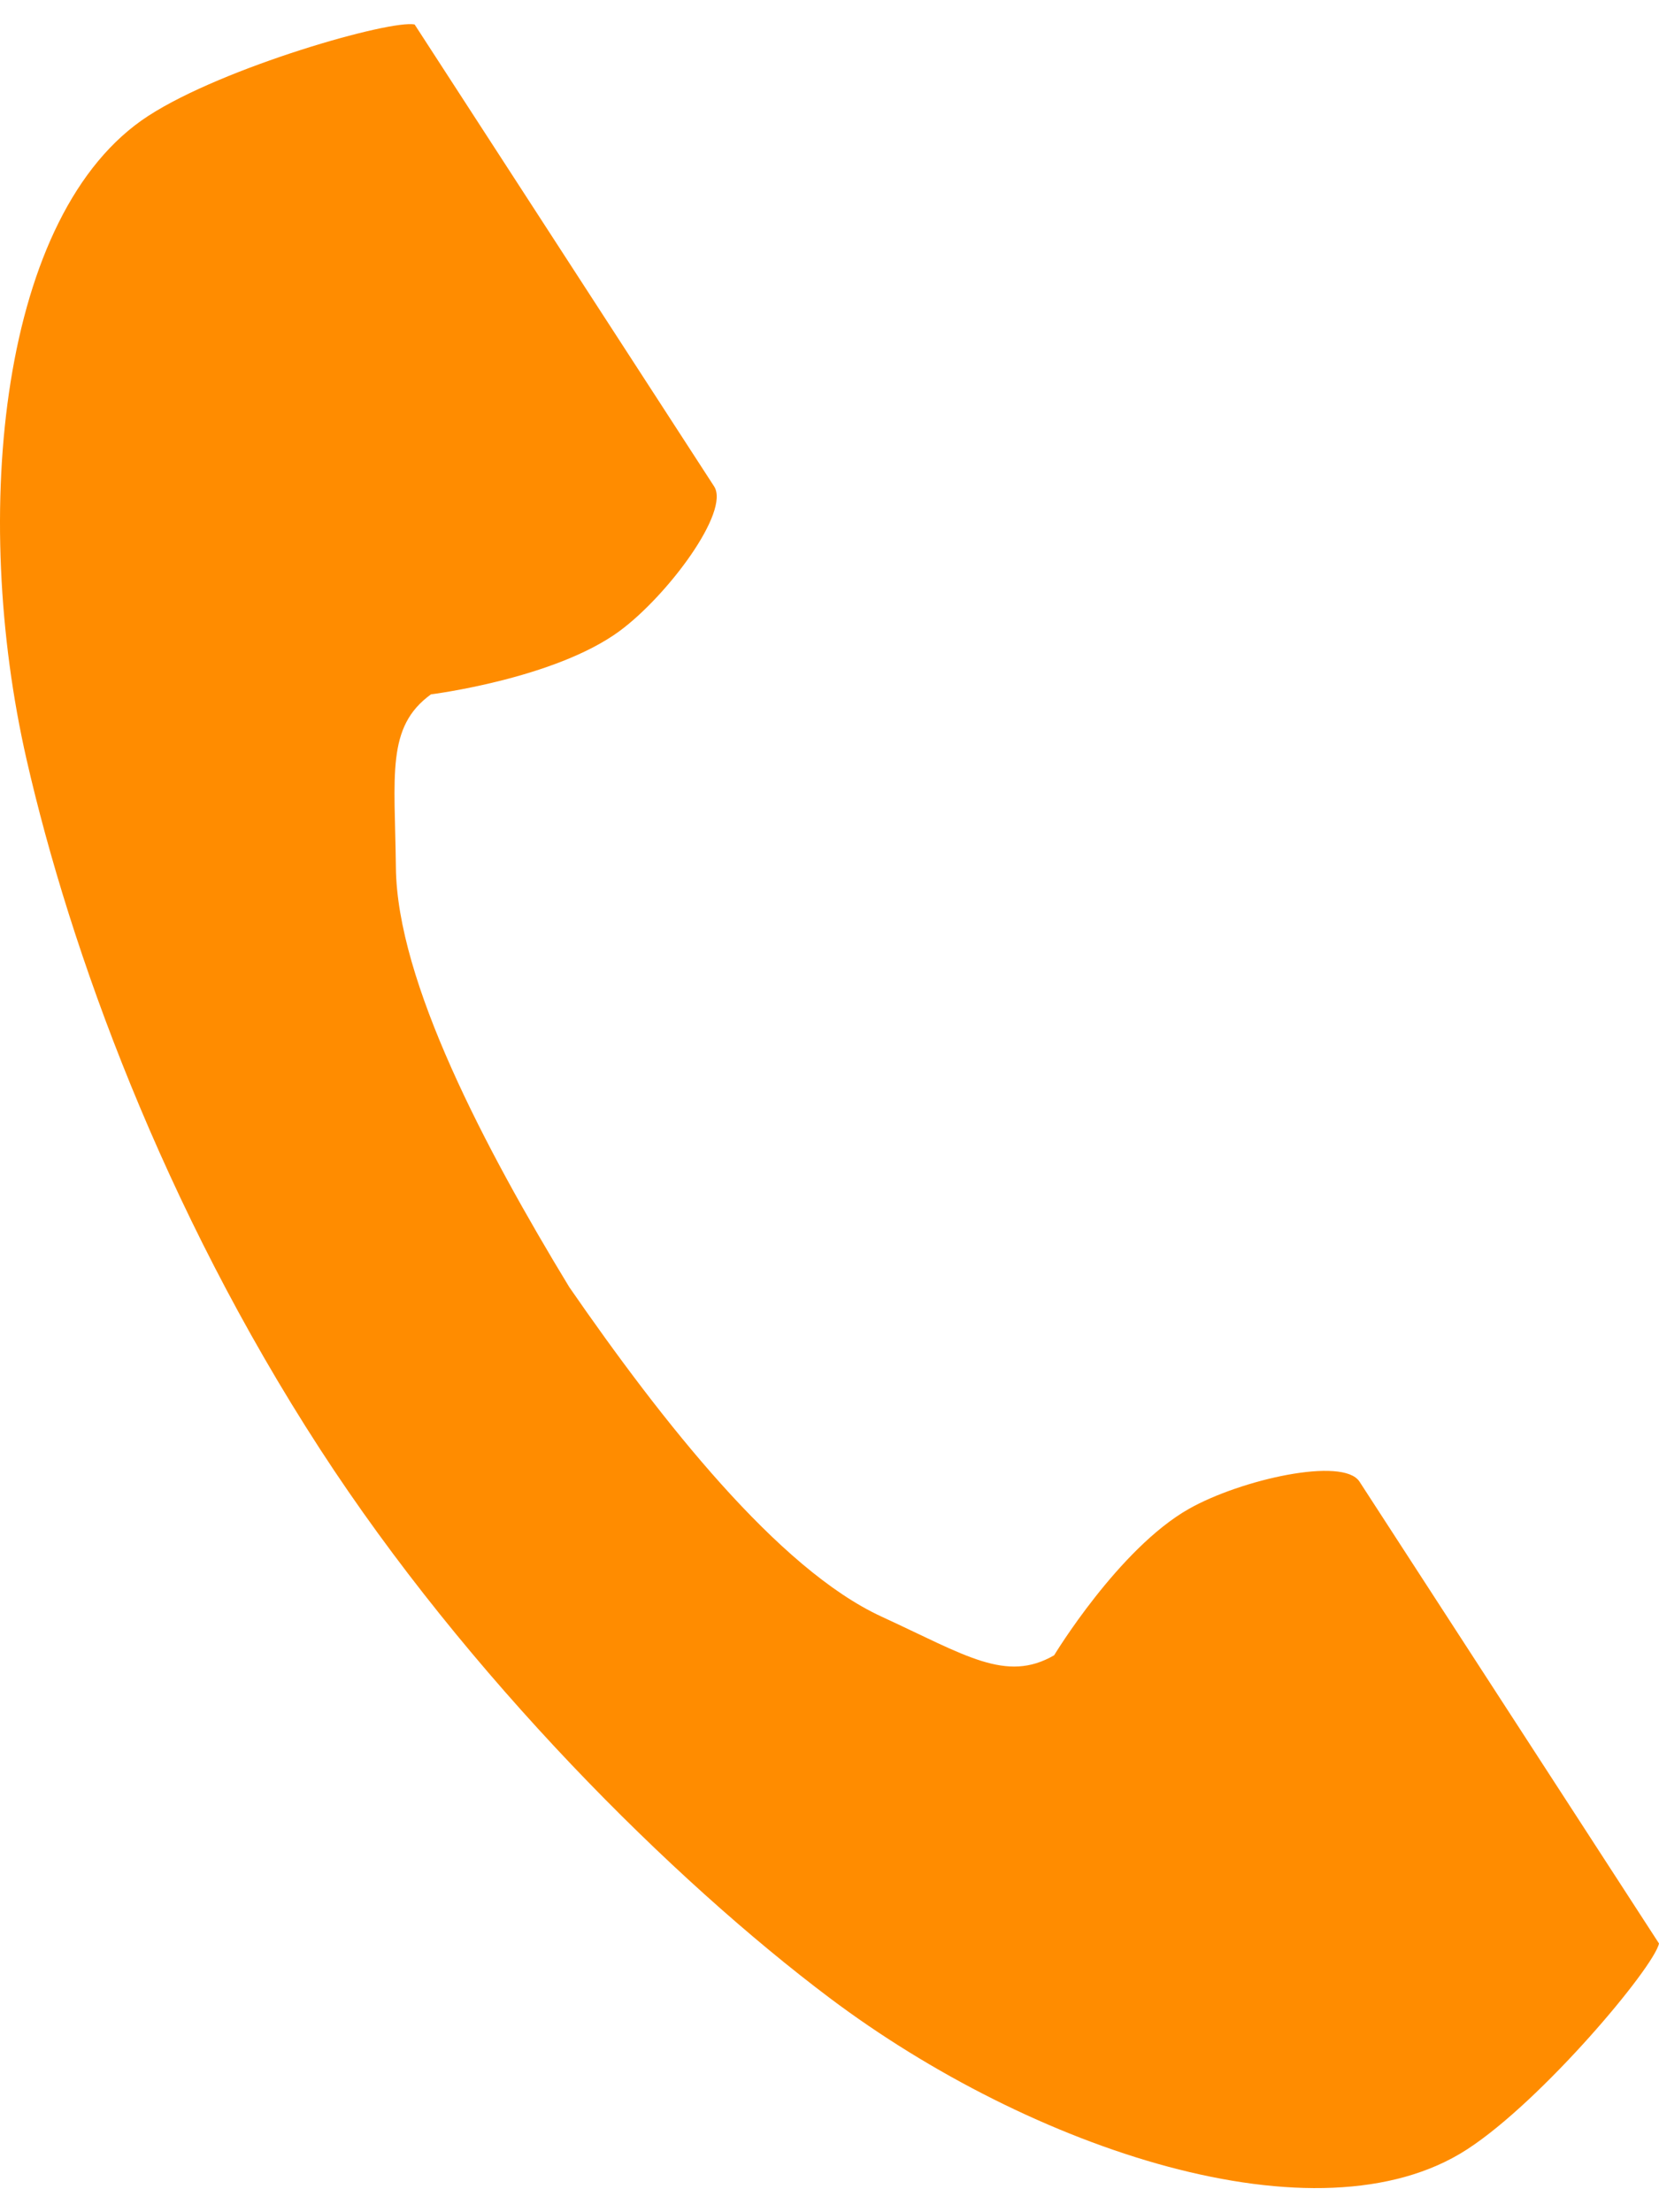 <svg width="30" height="40" viewBox="0 0 30 40" fill="none" xmlns="http://www.w3.org/2000/svg">
<path d="M2.682 2.095C-0.006 3.838 -0.534 9.289 0.48 13.731C1.27 17.191 2.952 21.83 5.786 26.2C8.452 30.31 12.171 33.996 15.007 36.129C18.649 38.867 23.84 40.608 26.529 38.864C27.889 37.983 29.908 35.573 30 35.141C30 35.141 28.816 33.315 28.556 32.914L24.584 26.79C24.289 26.335 22.438 26.751 21.498 27.283C20.23 28.002 19.062 29.93 19.062 29.93C18.193 30.432 17.464 29.932 15.942 29.231C14.072 28.37 11.968 25.696 10.295 23.274C8.766 20.758 7.182 17.747 7.159 15.689C7.14 14.014 6.98 13.144 7.793 12.555C7.793 12.555 10.03 12.274 11.204 11.41C12.073 10.769 13.208 9.248 12.913 8.794L8.942 2.67C8.682 2.269 7.498 0.443 7.498 0.443C7.066 0.351 4.043 1.212 2.684 2.094L2.682 2.095Z" fill="#FF8C00"/>
</svg>
